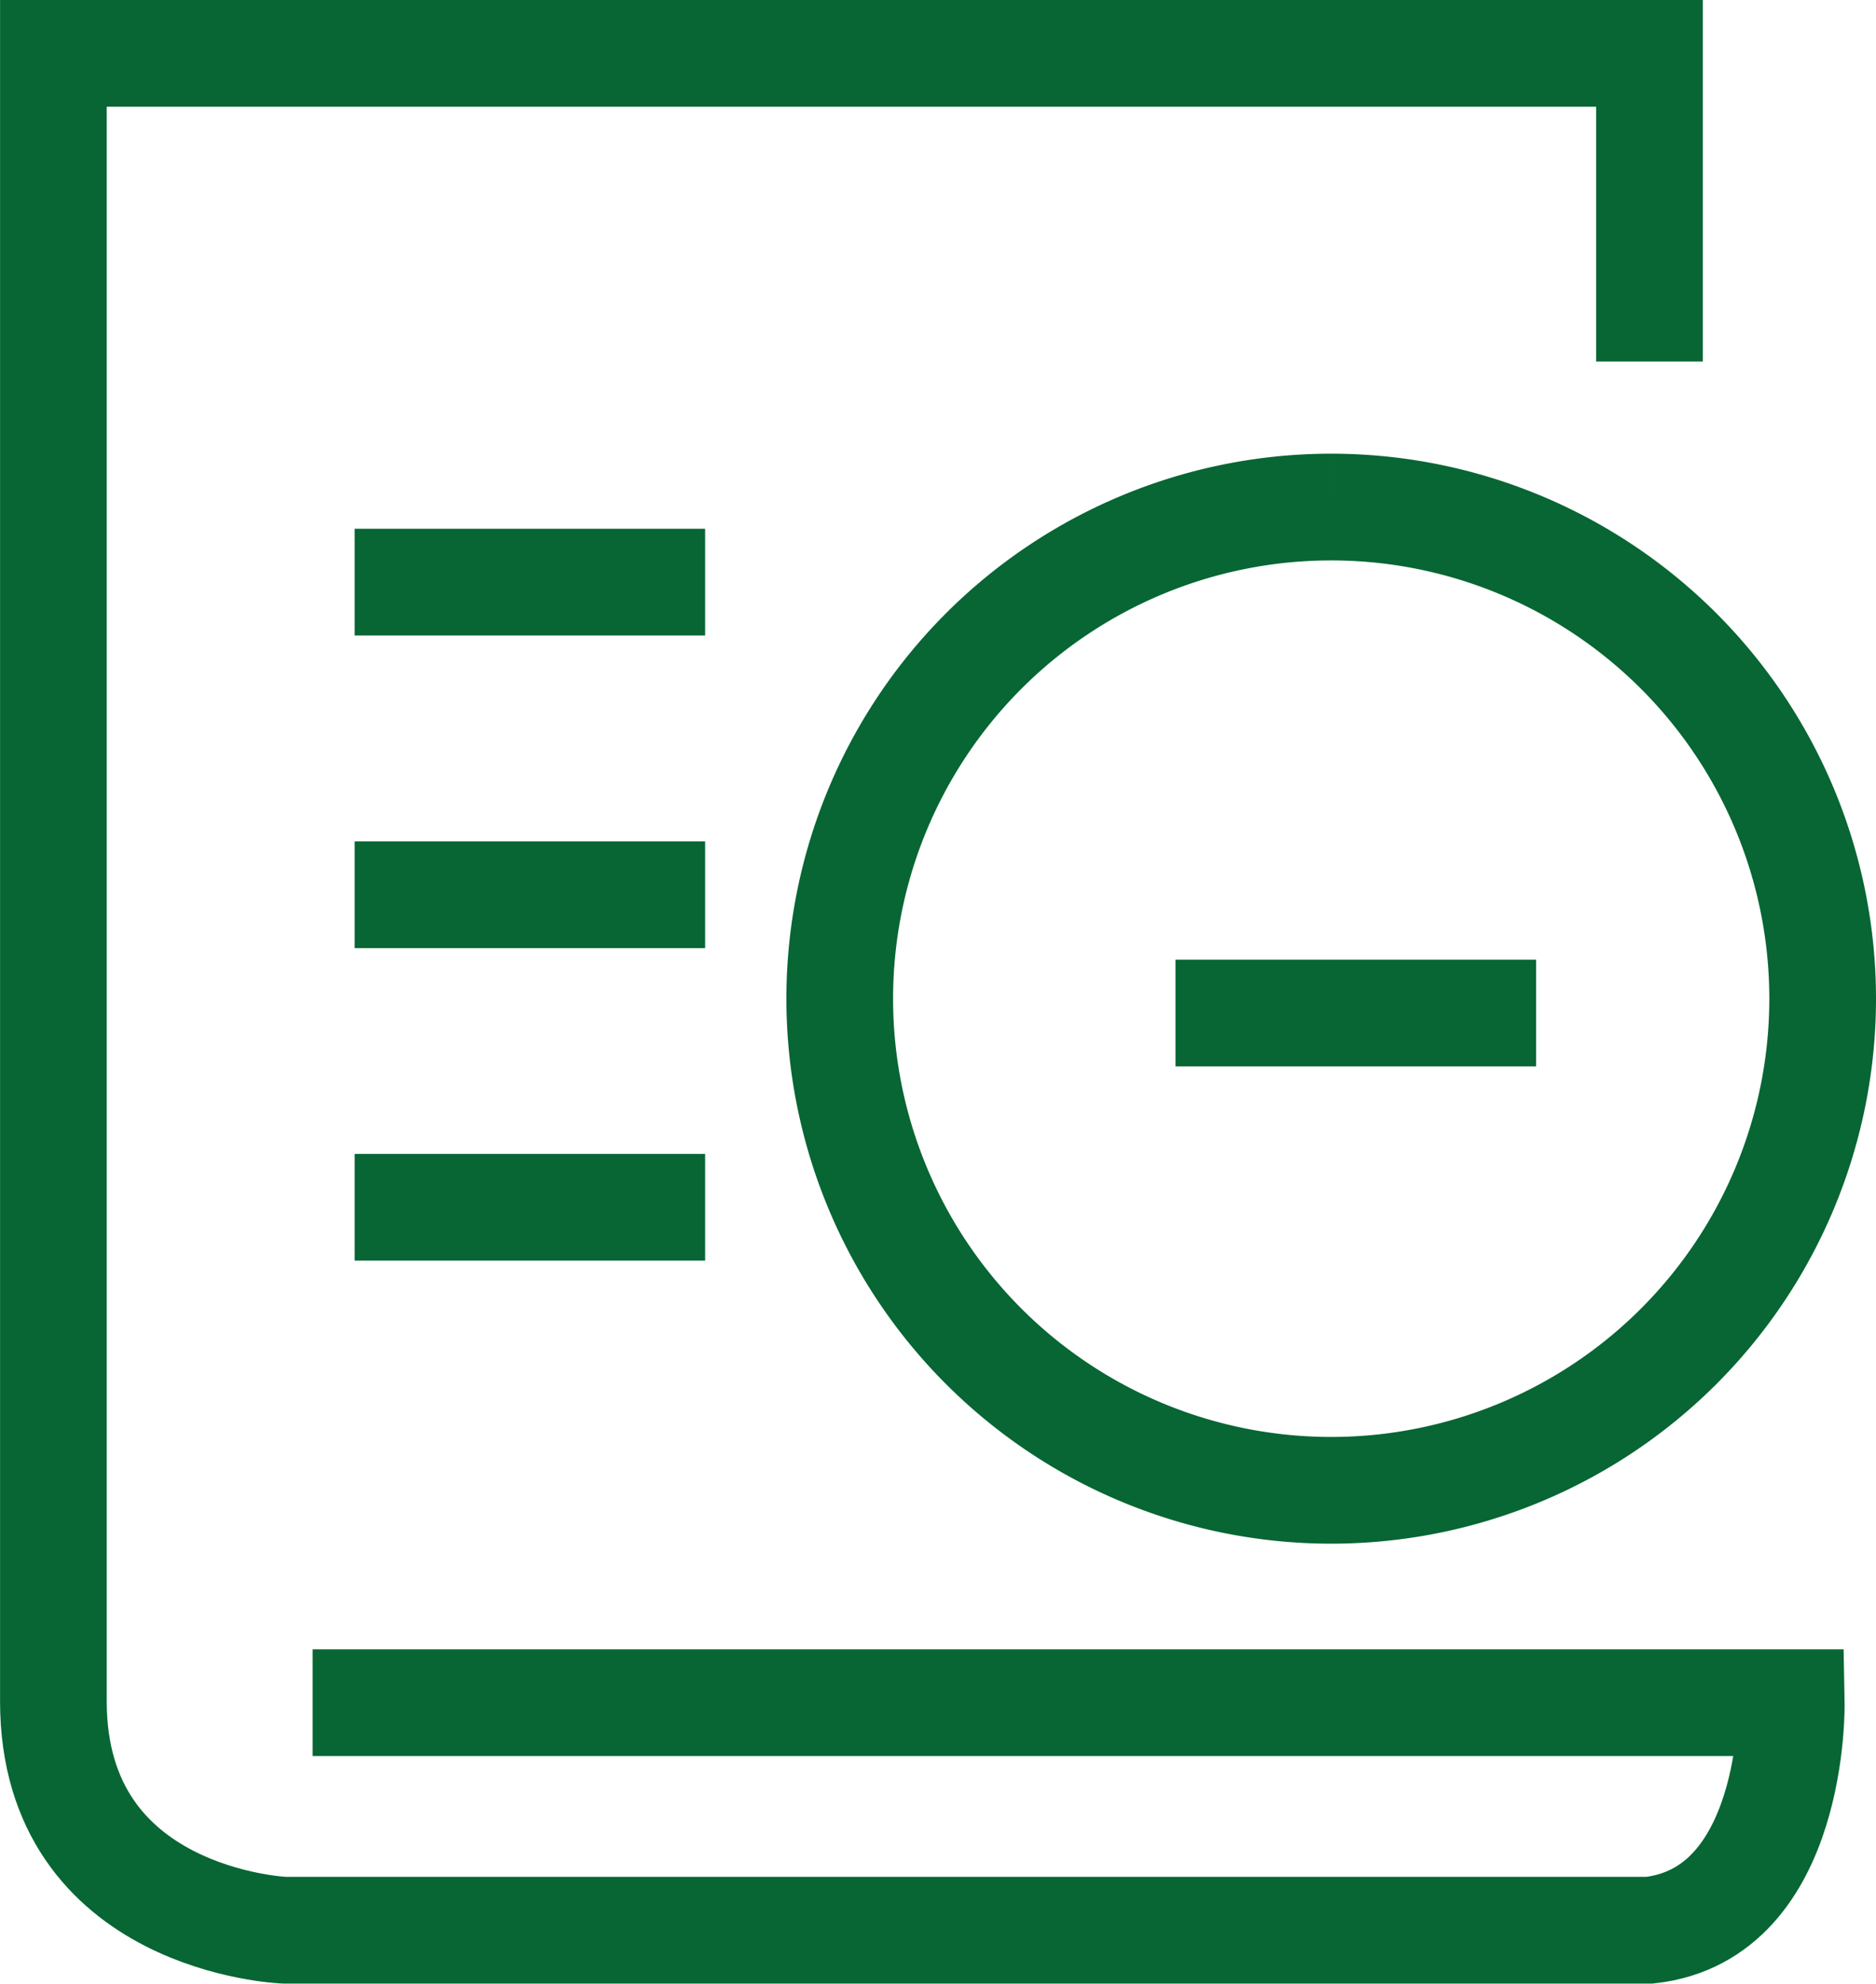 <svg xmlns="http://www.w3.org/2000/svg" width="35.168" height="37.175" viewBox="0 0 35.168 37.175">
  <g id="Group_2809" data-name="Group 2809" transform="translate(1 1)">
    <path id="Path_1402" data-name="Path 1402" d="M1006.835,421.252a9.213,9.213,0,1,0,9.213,9.213,9.214,9.214,0,0,0-9.213-9.213" transform="translate(-982.88 -412.75)" fill="none" stroke="#076633" stroke-width="2"/>
    <line id="Line_249" data-name="Line 249" x2="6.76" transform="translate(21.036 17.984)" fill="none" stroke="#076633" stroke-width="2"/>
    <g id="Group_887" data-name="Group 887">
      <path id="Path_1407" data-name="Path 1407" d="M2160.3,978.4h27.72s.076,3.958-2.658,4.264h-25.592s-4.329-.172-4.329-4.289V947.492h29.921v5.775" transform="translate(-2155.44 -947.492)" fill="none" stroke="#076633" stroke-width="2"/>
      <line id="Line_252" data-name="Line 252" x2="6.57" transform="translate(5.648 21.624)" fill="none" stroke="#076633" stroke-width="2"/>
      <line id="Line_255" data-name="Line 255" x2="6.57" transform="translate(5.648 15.767)" fill="none" stroke="#076633" stroke-width="2"/>
      <line id="Line_257" data-name="Line 257" x2="6.57" transform="translate(5.648 9.909)" fill="none" stroke="#076633" stroke-width="2"/>
    </g>
  </g>
</svg>
